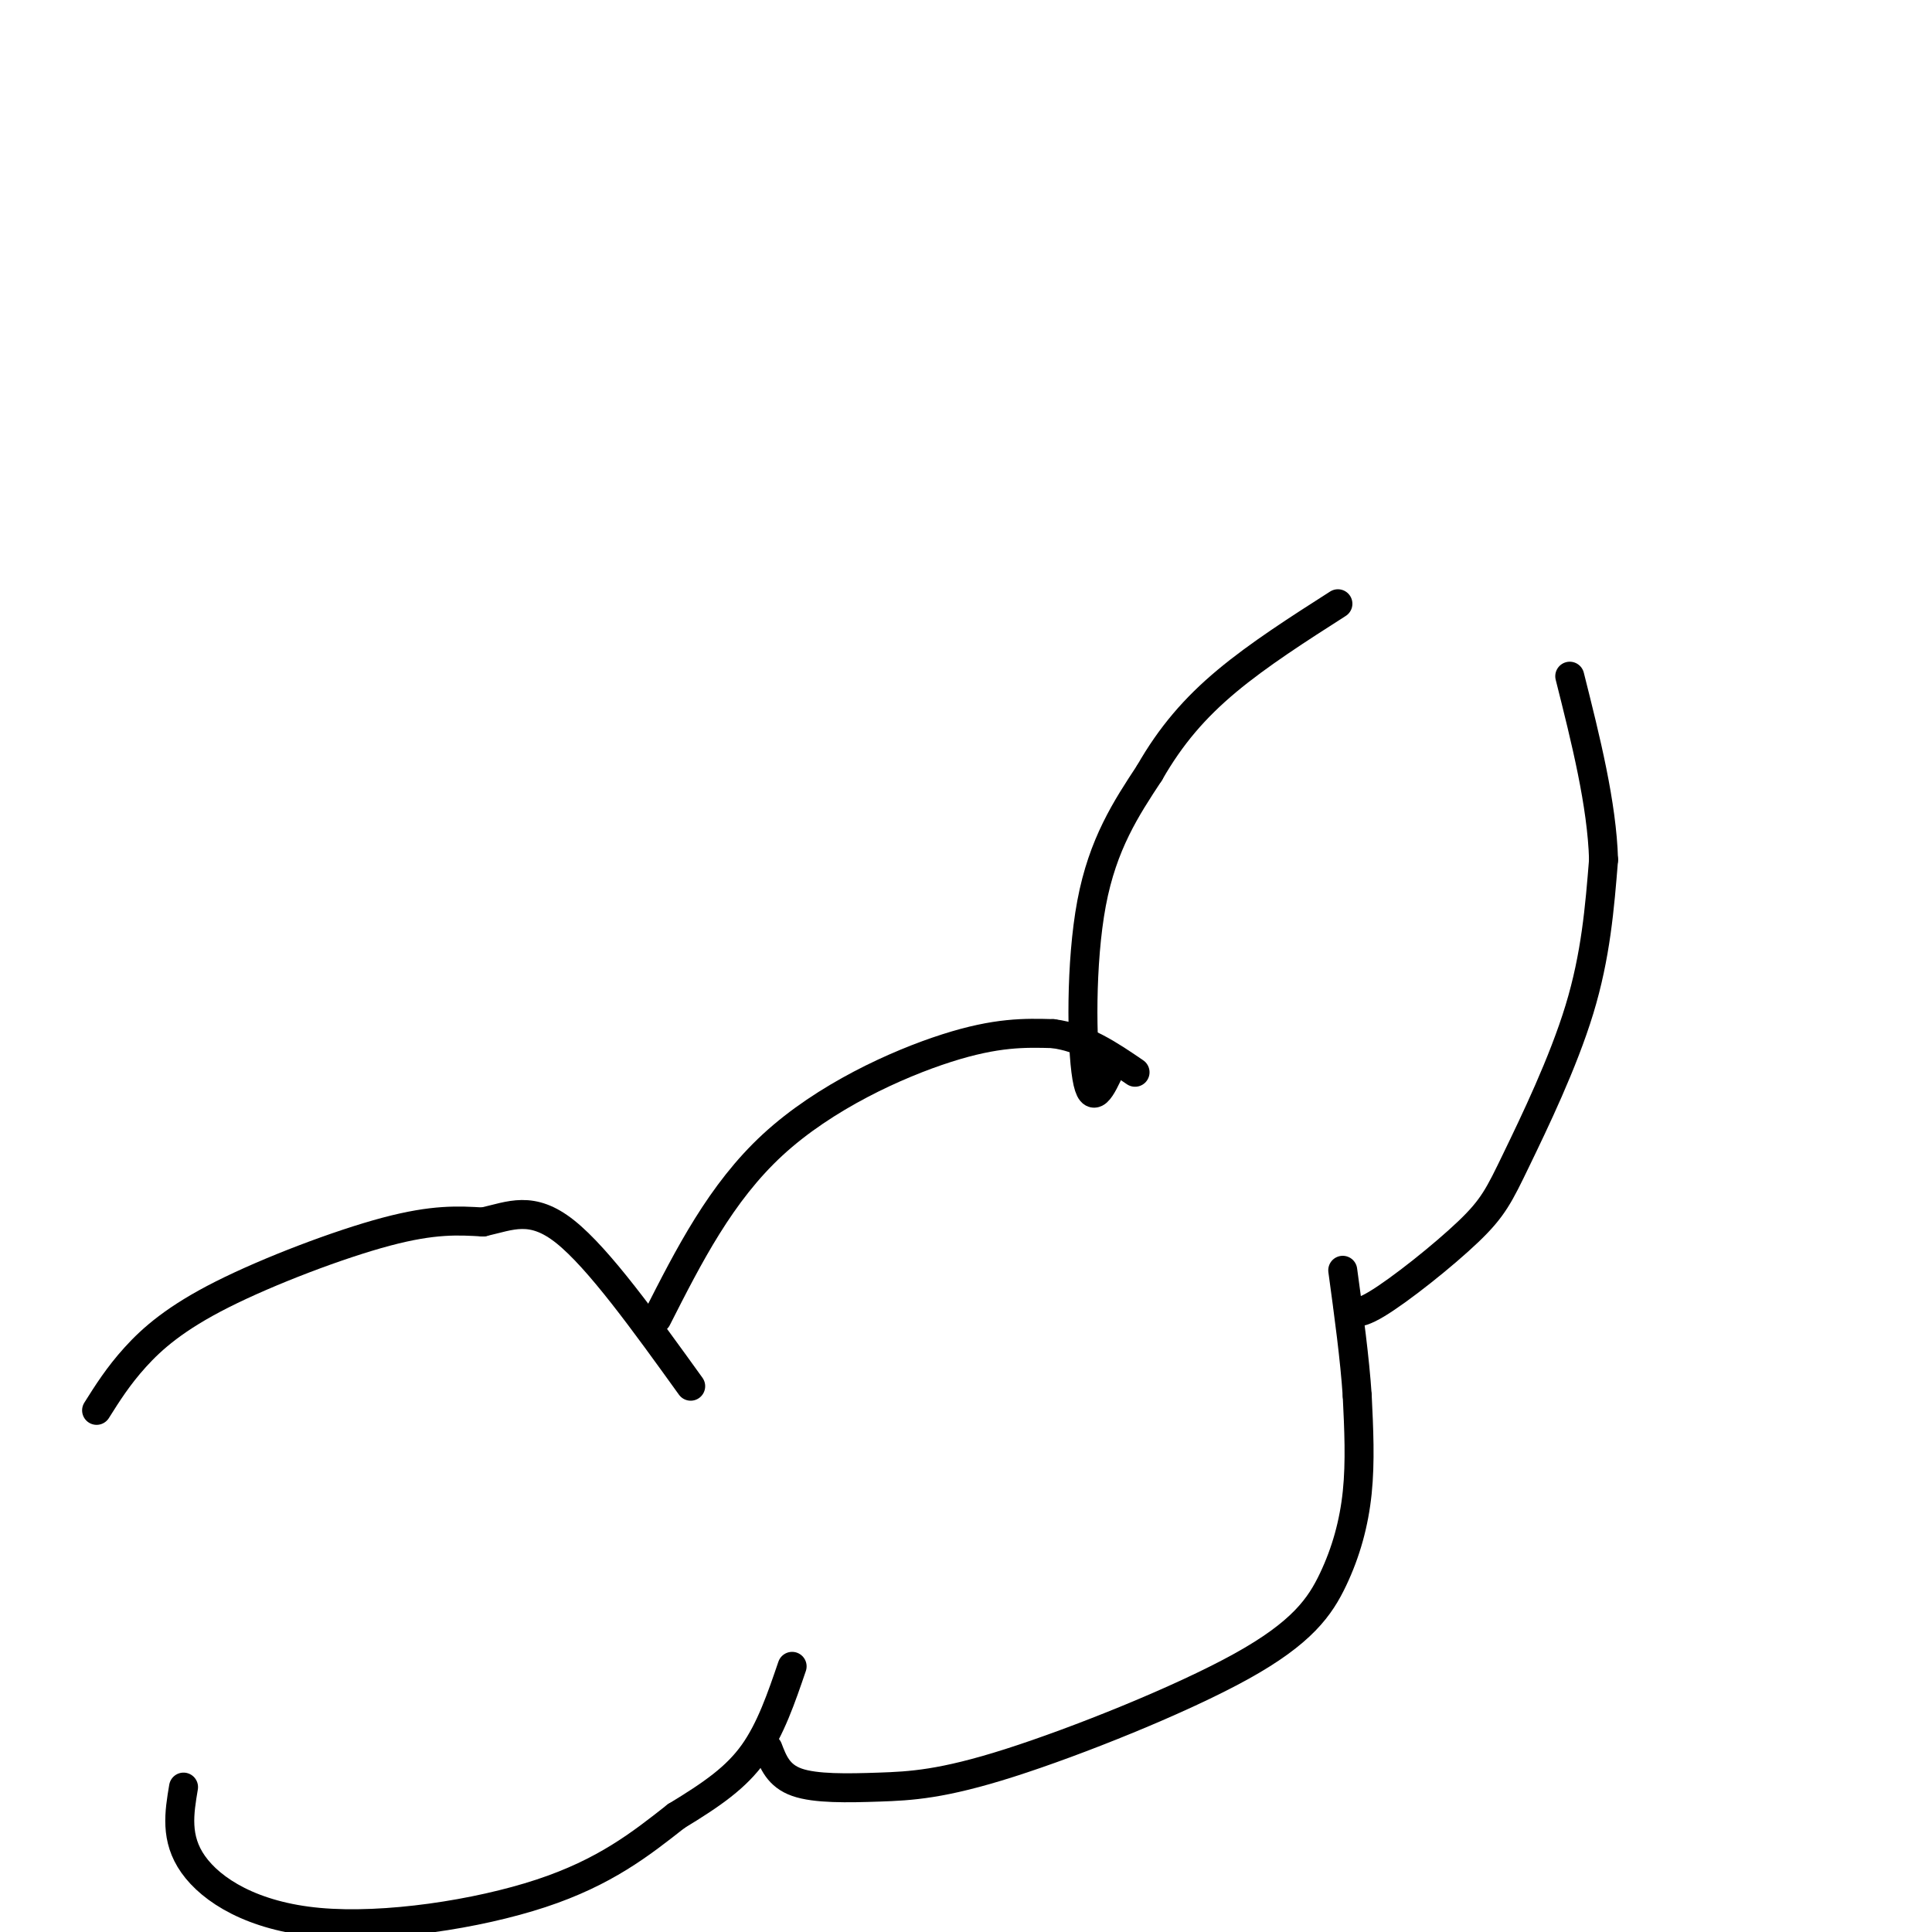 <svg viewBox='0 0 400 400' version='1.1' xmlns='http://www.w3.org/2000/svg' xmlns:xlink='http://www.w3.org/1999/xlink'><g fill='none' stroke='#000000' stroke-width='6' stroke-linecap='round' stroke-linejoin='round'><path d='M20,292c2.238,-3.554 4.476,-7.107 8,-11c3.524,-3.893 8.333,-8.125 18,-13c9.667,-4.875 24.190,-10.393 34,-13c9.810,-2.607 14.905,-2.304 20,-2'/><path d='M100,253c5.733,-1.289 10.067,-3.511 17,2c6.933,5.511 16.467,18.756 26,32'/><path d='M136,273c6.622,-13.044 13.244,-26.089 24,-36c10.756,-9.911 25.644,-16.689 36,-20c10.356,-3.311 16.178,-3.156 22,-3'/><path d='M218,214c6.500,0.833 11.750,4.417 17,8'/><path d='M230,221c-1.956,4.244 -3.911,8.489 -5,2c-1.089,-6.489 -1.311,-23.711 1,-36c2.311,-12.289 7.156,-19.644 12,-27'/><path d='M238,160c4.400,-7.711 9.400,-13.489 16,-19c6.600,-5.511 14.800,-10.756 23,-16'/><path d='M38,370c-0.893,5.321 -1.786,10.643 2,16c3.786,5.357 12.250,10.750 26,12c13.750,1.250 32.786,-1.643 46,-6c13.214,-4.357 20.607,-10.179 28,-16'/><path d='M140,376c7.556,-4.578 12.444,-8.022 16,-13c3.556,-4.978 5.778,-11.489 8,-18'/><path d='M159,362c1.078,2.825 2.156,5.650 6,7c3.844,1.350 10.453,1.225 17,1c6.547,-0.225 13.033,-0.549 27,-5c13.967,-4.451 35.414,-13.028 48,-20c12.586,-6.972 16.312,-12.339 19,-18c2.688,-5.661 4.340,-11.618 5,-18c0.660,-6.382 0.330,-13.191 0,-20'/><path d='M281,289c-0.500,-7.667 -1.750,-16.833 -3,-26'/><path d='M279,270c0.592,1.442 1.183,2.884 6,0c4.817,-2.884 13.858,-10.093 19,-15c5.142,-4.907 6.384,-7.514 10,-15c3.616,-7.486 9.604,-19.853 13,-31c3.396,-11.147 4.198,-21.073 5,-31'/><path d='M332,178c-0.333,-11.500 -3.667,-24.750 -7,-38'/></g>
</svg>
